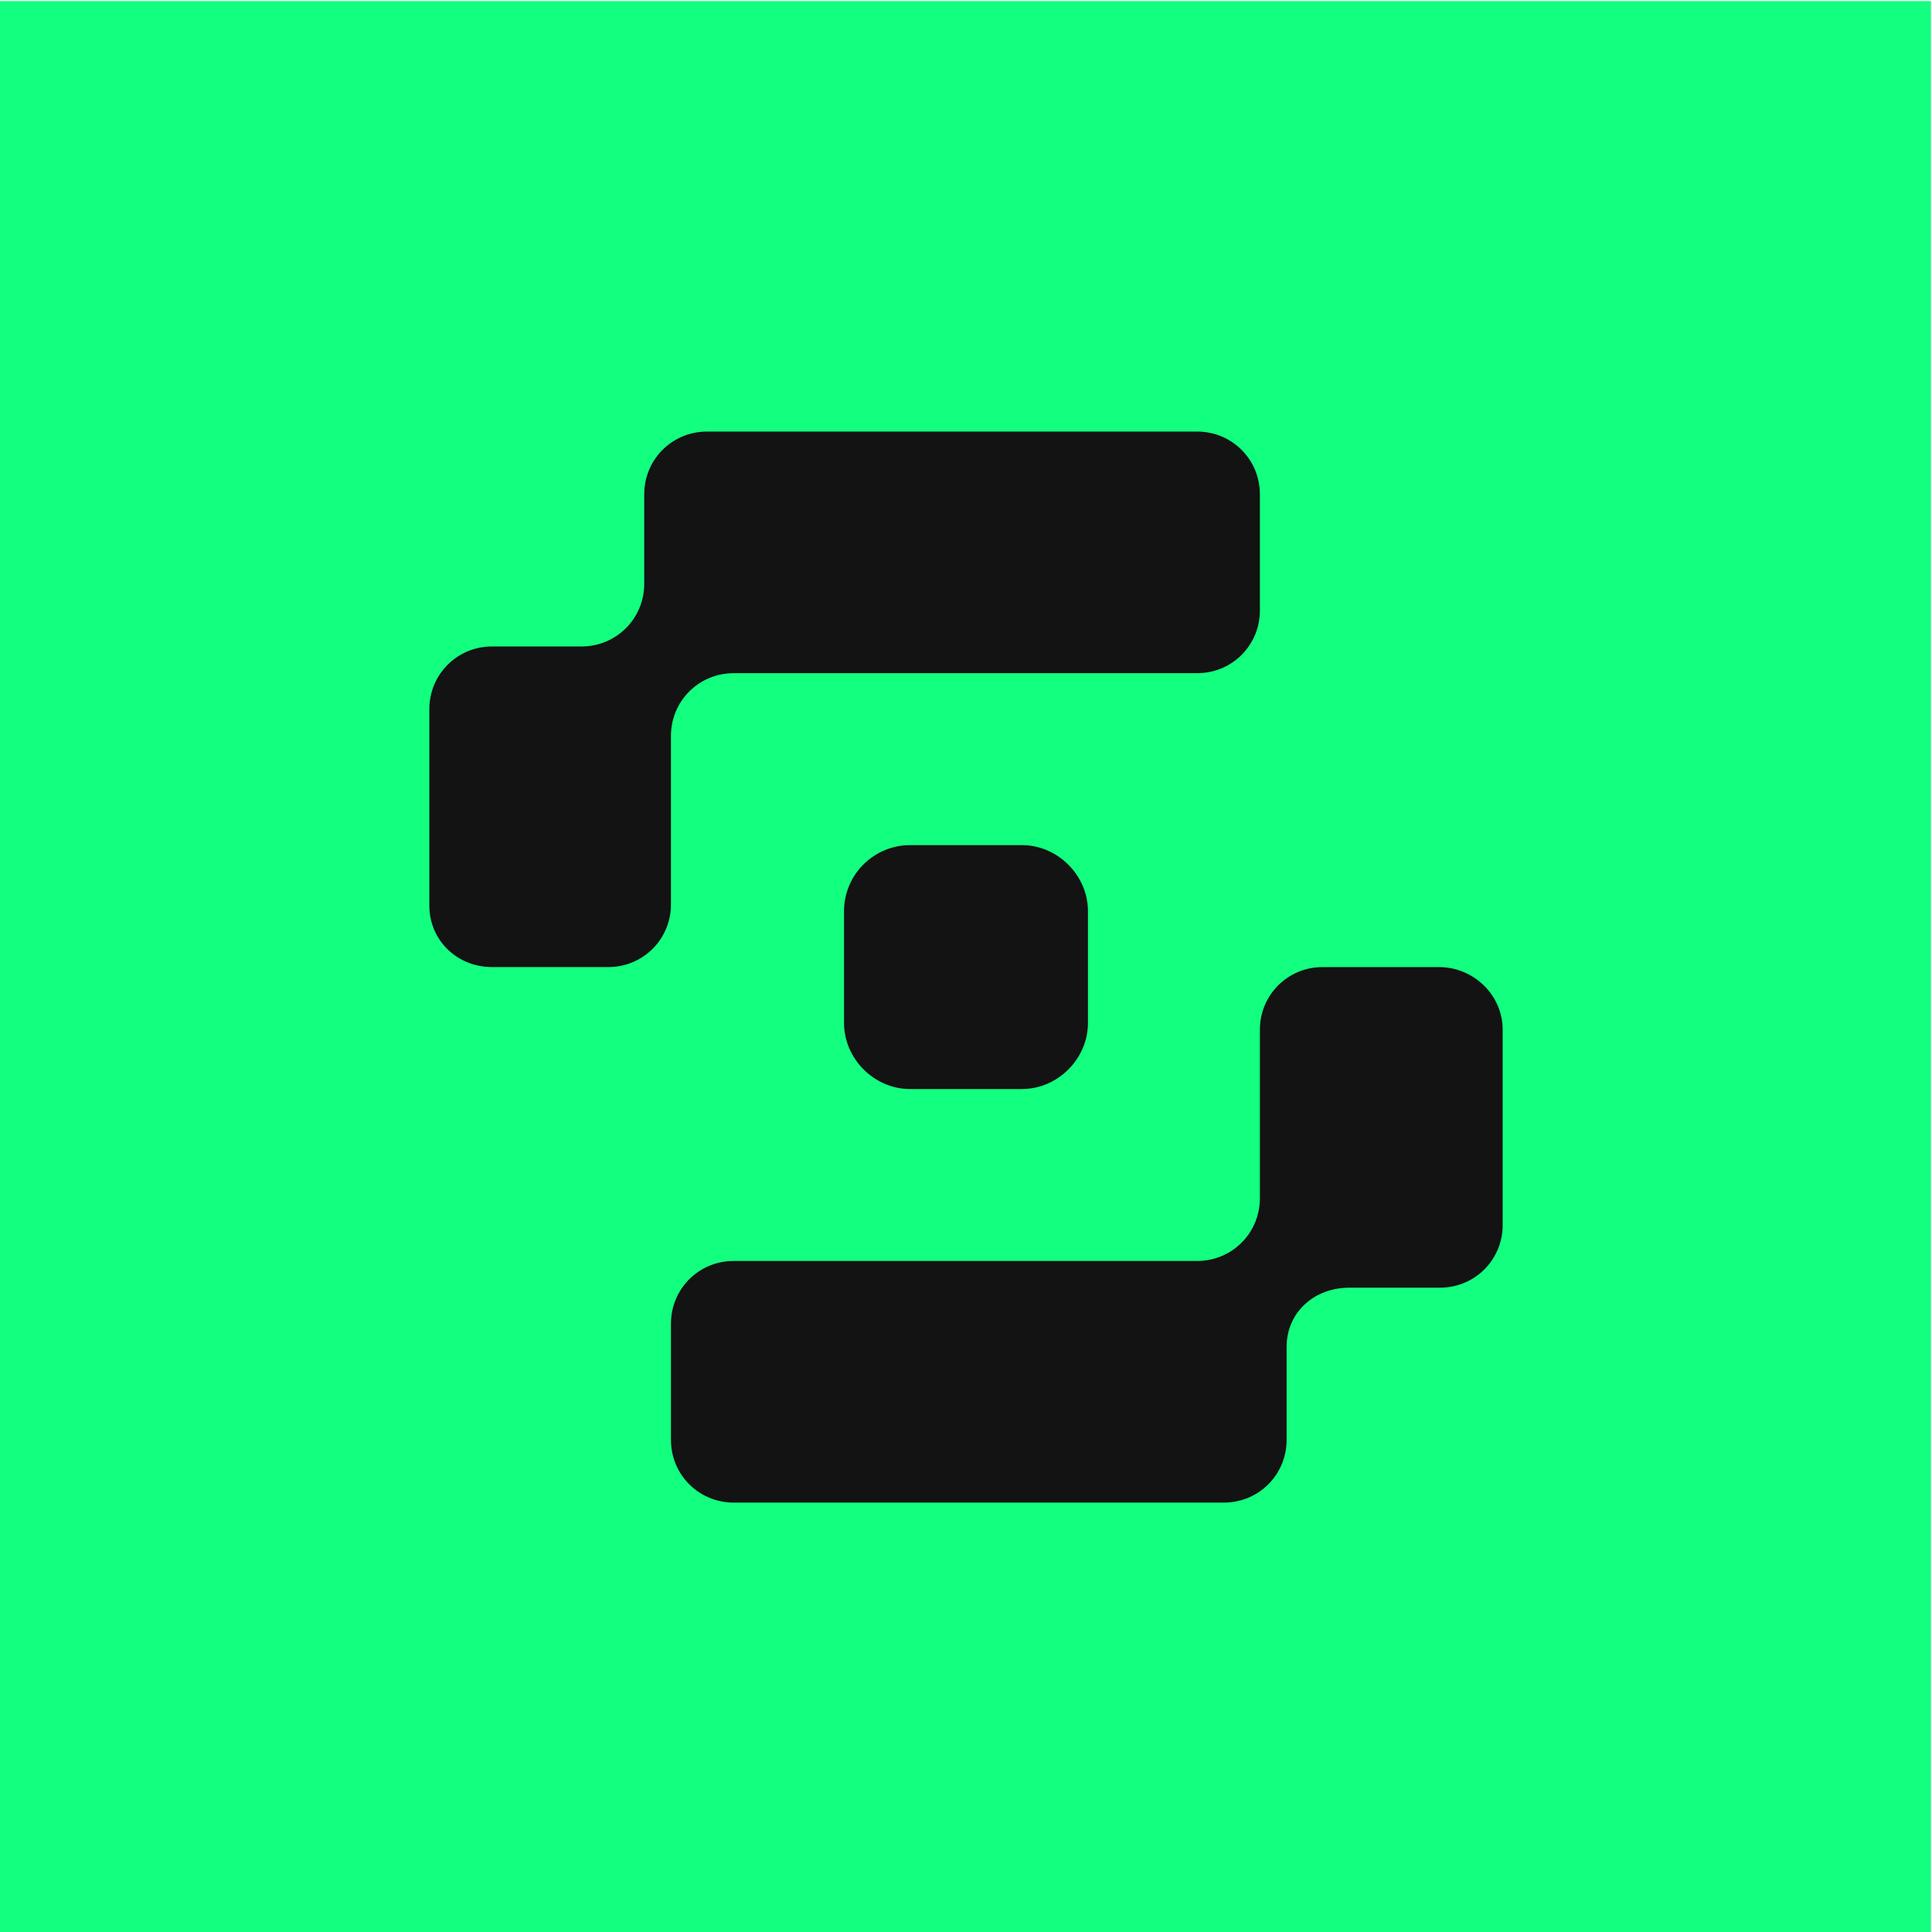 <svg fill="none" height="180" viewBox="0 0 180 180" width="180" xmlns="http://www.w3.org/2000/svg" xmlns:xlink="http://www.w3.org/1999/xlink"><clipPath id="a"><path d="m0 0h180v180h-180z"/></clipPath><g clip-path="url(#a)"><path d="m179.9.1h-180v180h180z" fill="#12ff80"/><g fill="#121312"><path d="m134.047 90.1h-10.822c-3.247 0-5.844 2.597-5.844 5.844v15.693c0 3.247-2.598 5.844-5.844 5.844h-43.182c-3.247 0-5.844 2.597-5.844 5.844v10.823c0 3.246 2.597 5.844 5.844 5.844h45.671c3.247 0 5.844-2.598 5.844-5.844v-8.658c0-3.247 2.597-5.52 5.844-5.52h8.442c3.246 0 5.844-2.597 5.844-5.844v-18.182c0-3.247-2.706-5.844-5.953-5.844z"/><path d="m62.511 68.563c0-3.247 2.597-5.844 5.844-5.844h43.182c3.246 0 5.844-2.597 5.844-5.844v-10.822c0-3.247-2.598-5.844-5.844-5.844h-45.671c-3.247 0-5.844 2.597-5.844 5.844v8.333c0 3.247-2.597 5.844-5.844 5.844h-8.333c-3.247 0-5.844 2.597-5.844 5.844v18.29c0 3.247 2.597 5.736 5.844 5.736h10.822c3.247 0 5.844-2.597 5.844-5.844z"/><path d="m84.805 78.737h10.39c3.355 0 6.168 2.814 6.168 6.169v10.39c0 3.355-2.813 6.169-6.168 6.169h-10.39c-3.355 0-6.169-2.814-6.169-6.169v-10.39c0-3.463 2.814-6.169 6.169-6.169z"/></g></g></svg>